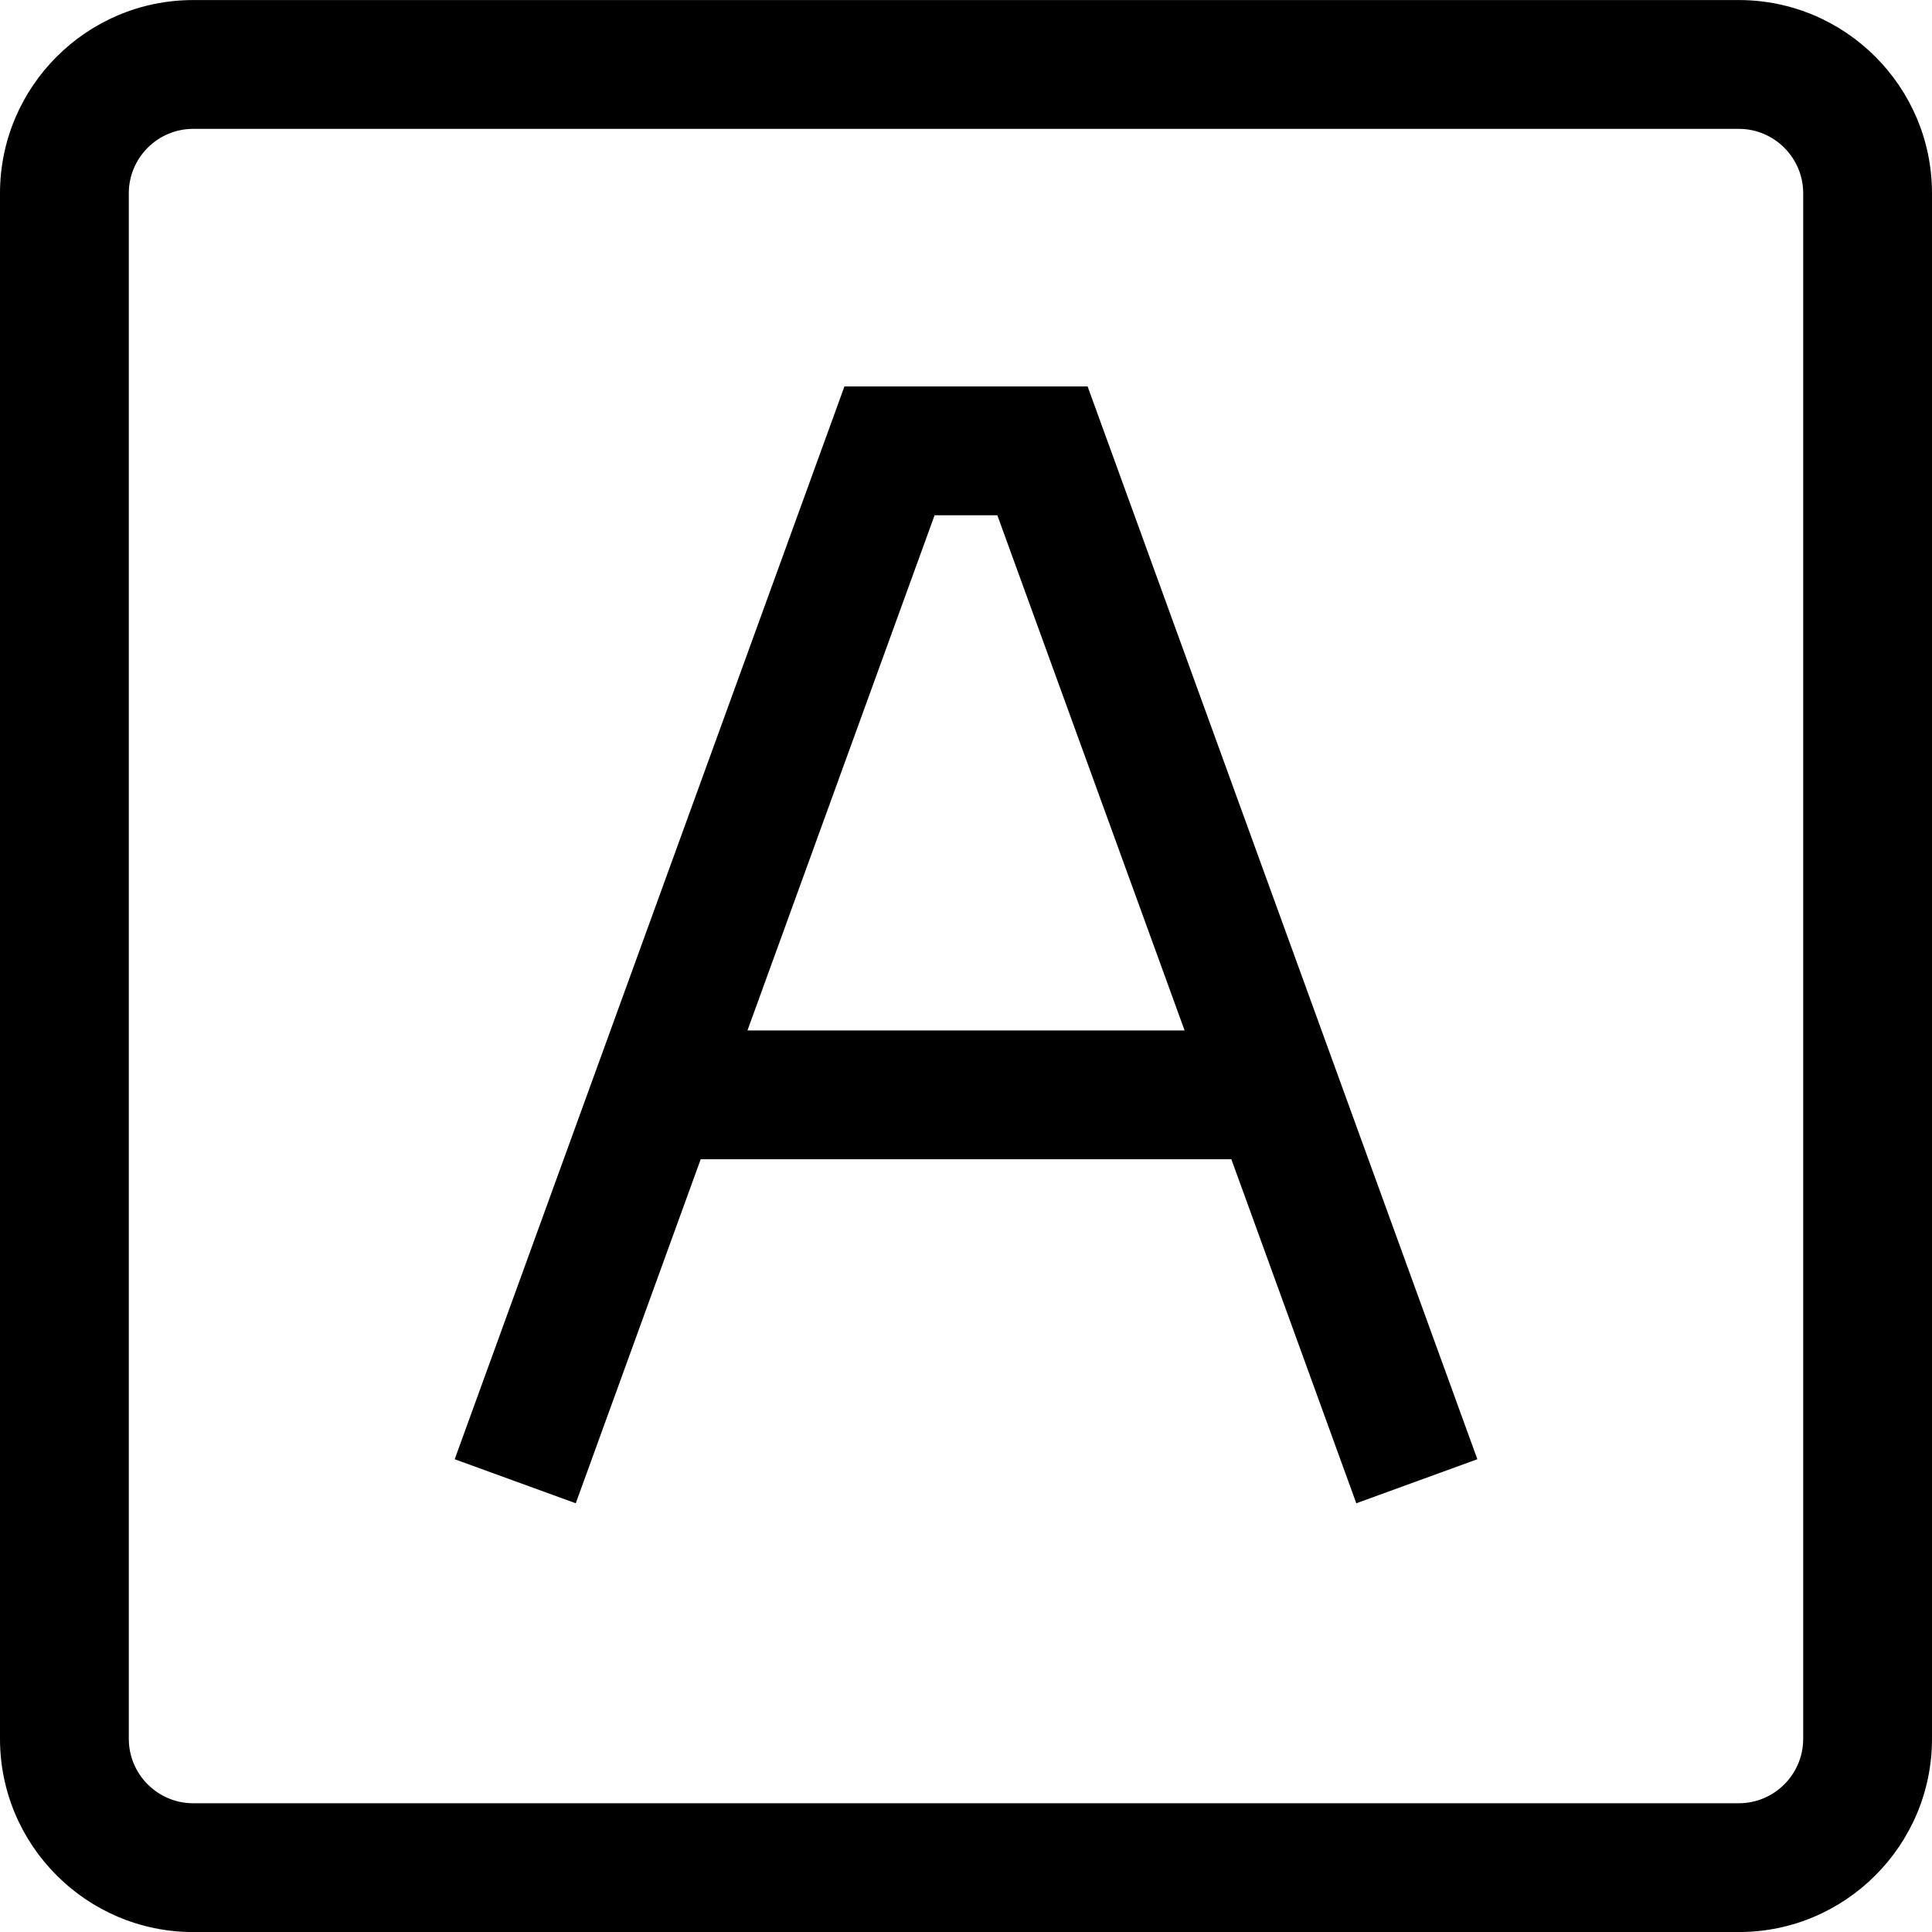 <?xml version="1.0" encoding="utf-8"?>
<svg fill="#000000" width="800px" height="800px" viewBox="0 0 1920 1920" xmlns="http://www.w3.org/2000/svg">
    <path d="m742.81 1024.051 185.984-512h62.336l186.112 512H742.81Zm605.056 469.888 120.32-43.776-387.328-1066.112H839.194L451.866 1450.163l120.32 43.776 124.16-341.888h527.36l124.16 341.888ZM1792 1728.051c0 35.2-28.672 64-64 64H192c-35.328 0-64-28.8-64-64v-1536c0-35.2 28.672-64 64-64h1536c35.328 0 64 28.8 64 64v1536Zm-64-1728H192c-105.856 0-192 86.144-192 192v1536c0 105.856 86.144 192 192 192h1536c105.856 0 192-86.144 192-192v-1536c0-105.856-86.144-192-192-192Z" fill-rule="evenodd"/>
</svg>